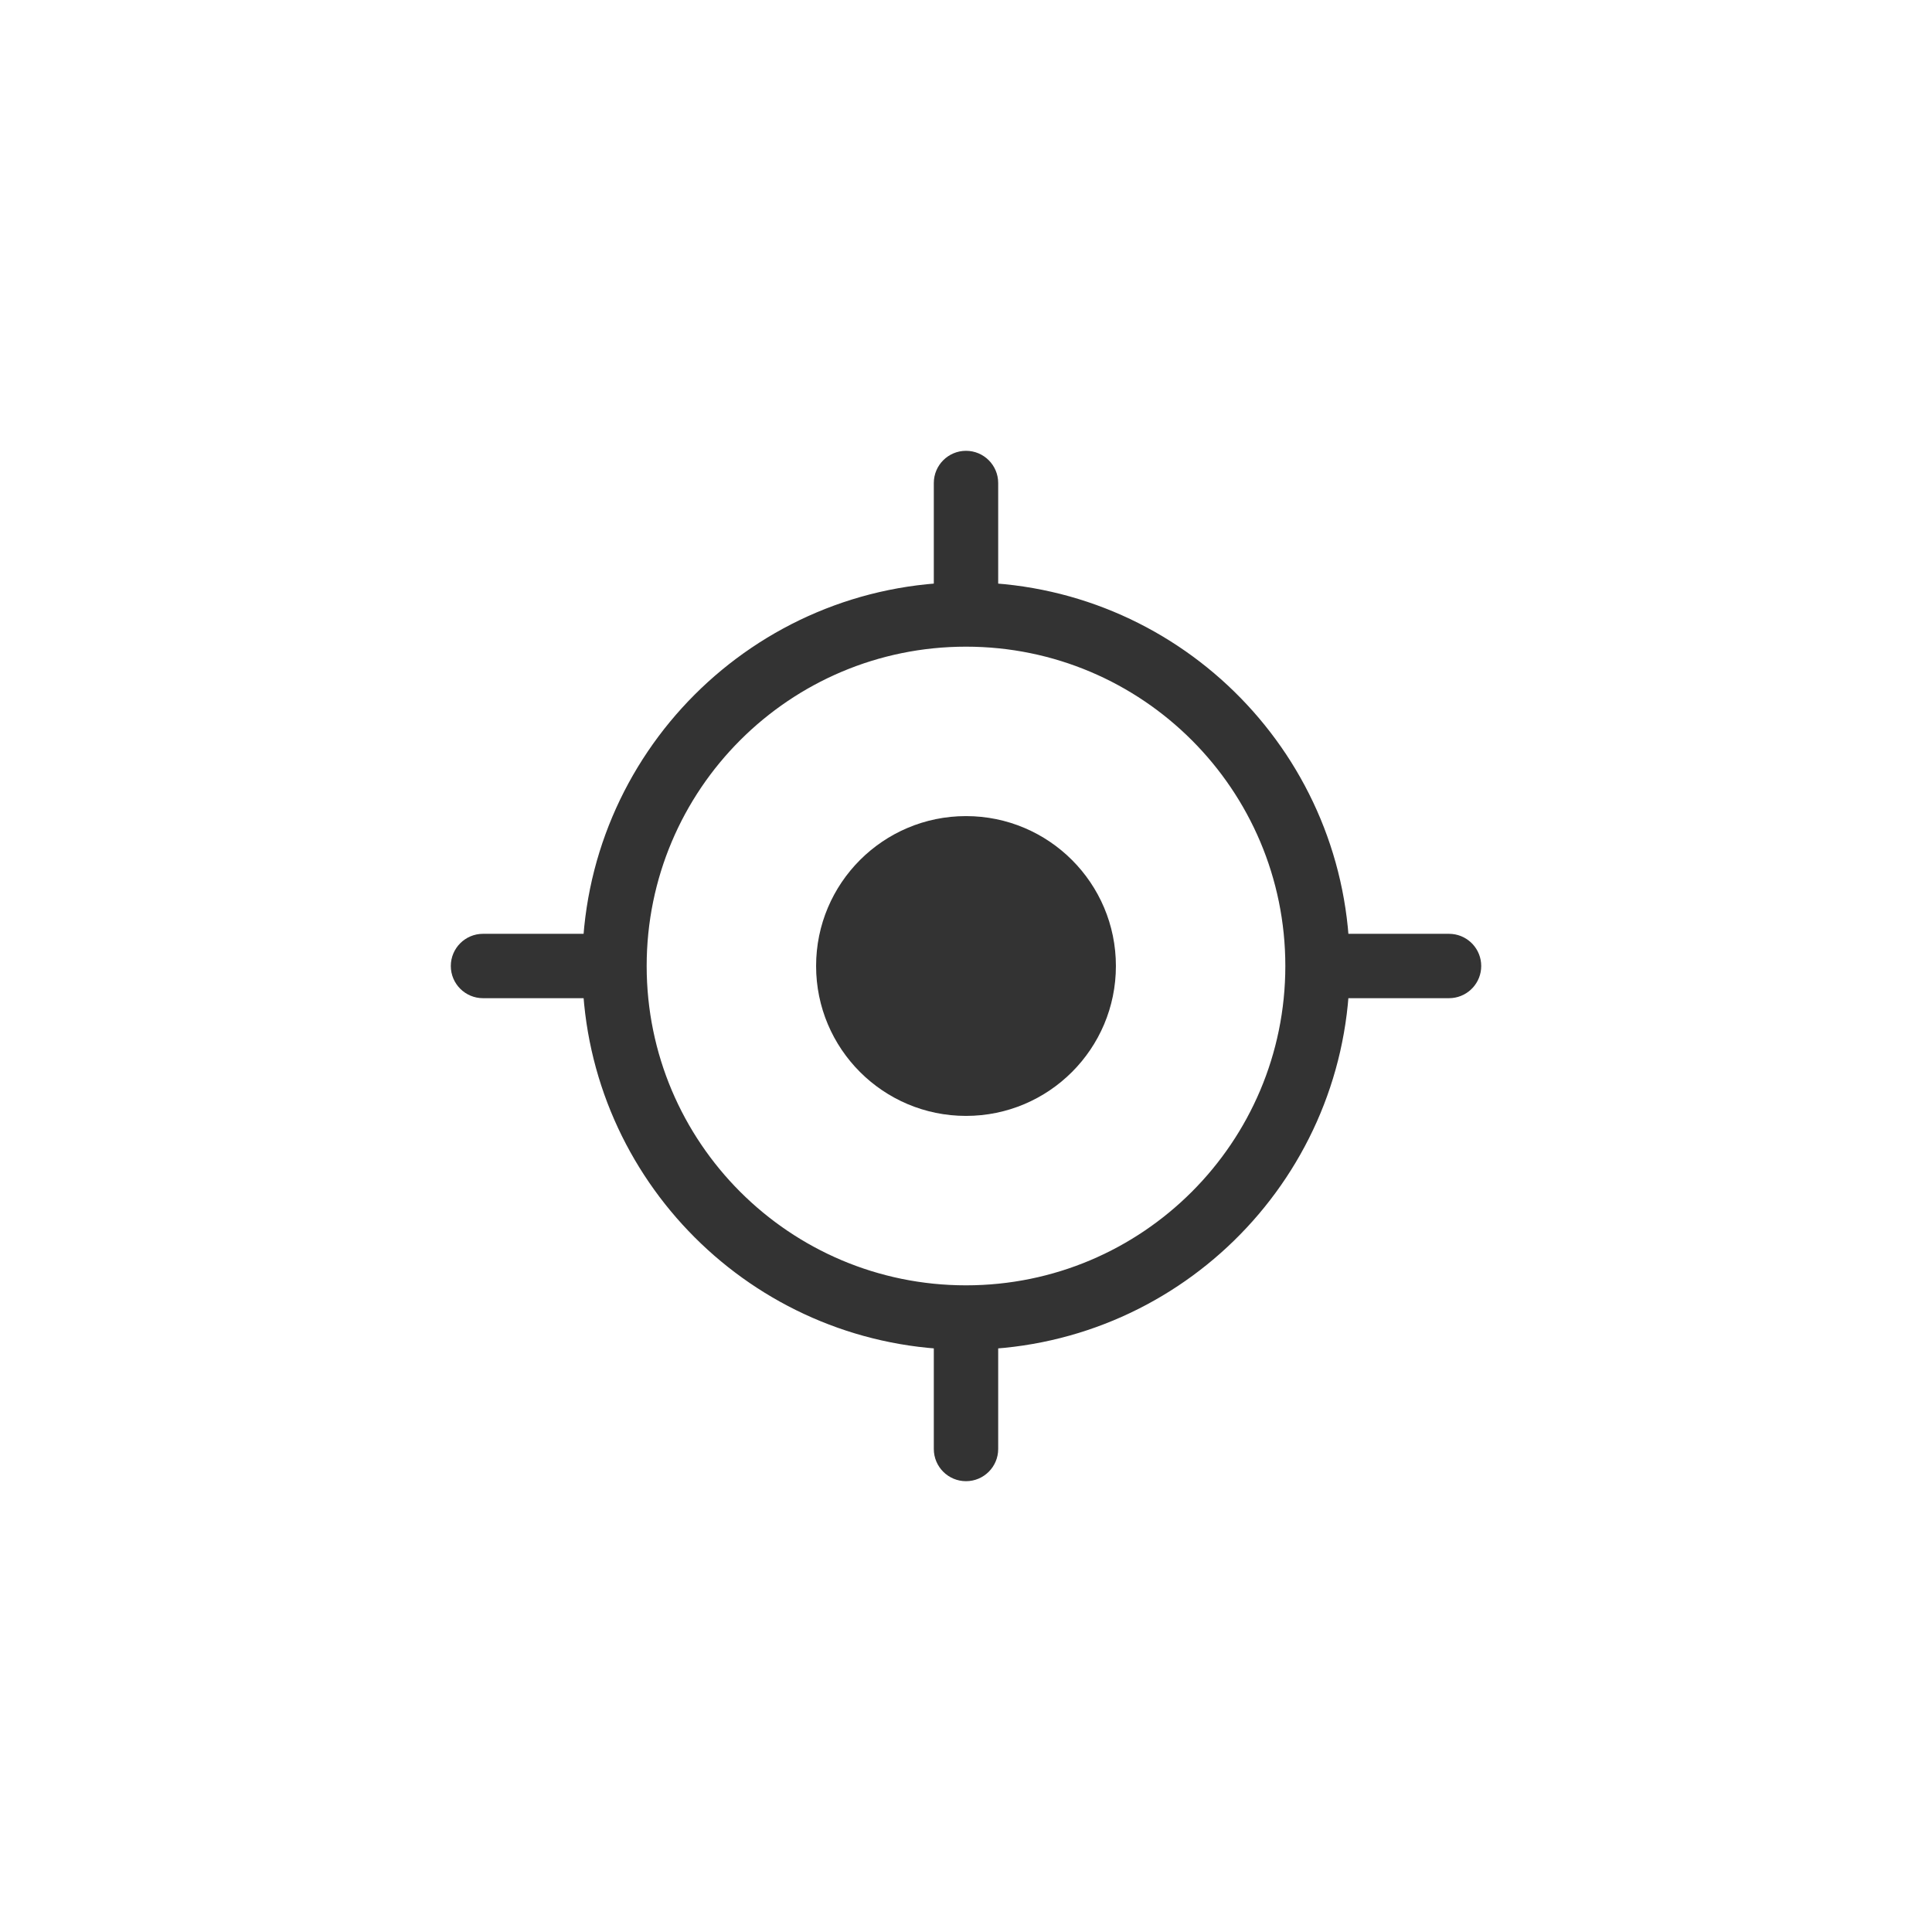 <svg width="56" height="56" viewBox="0 0 56 56" fill="none" xmlns="http://www.w3.org/2000/svg">
<path d="M37.256 28C37.256 22.888 33.112 18.744 28 18.744C22.888 18.744 18.744 22.888 18.744 28C18.744 33.112 22.888 37.256 28 37.256V39.123L27.713 39.119C21.798 38.969 17.031 34.202 16.881 28.287L16.877 28C16.877 21.857 21.857 16.877 28 16.877L28.287 16.881C34.297 17.033 39.123 21.953 39.123 28L39.119 28.287C38.967 34.297 34.047 39.123 28 39.123V37.256C33.112 37.256 37.256 33.112 37.256 28Z" fill="#333333"/>
<path d="M18.345 27.067V28.933H14C13.485 28.933 13.067 28.515 13.067 28C13.067 27.485 13.485 27.067 14 27.067H18.345Z" fill="#333333"/>
<circle cx="28" cy="28" r="4.345" fill="#333333"/>
<path d="M27.067 14C27.067 13.485 27.485 13.067 28 13.067C28.515 13.067 28.933 13.485 28.933 14V18.345H27.067V14Z" fill="#333333"/>
<path d="M27.067 42V37.655H28.933V42C28.933 42.515 28.515 42.933 28 42.933C27.485 42.933 27.067 42.515 27.067 42Z" fill="#333333"/>
<path d="M42 27.067L42.095 27.072C42.566 27.119 42.934 27.517 42.934 28C42.934 28.483 42.566 28.881 42.095 28.928L42 28.933H37.655V27.067H42Z" fill="#333333"/>
</svg>
